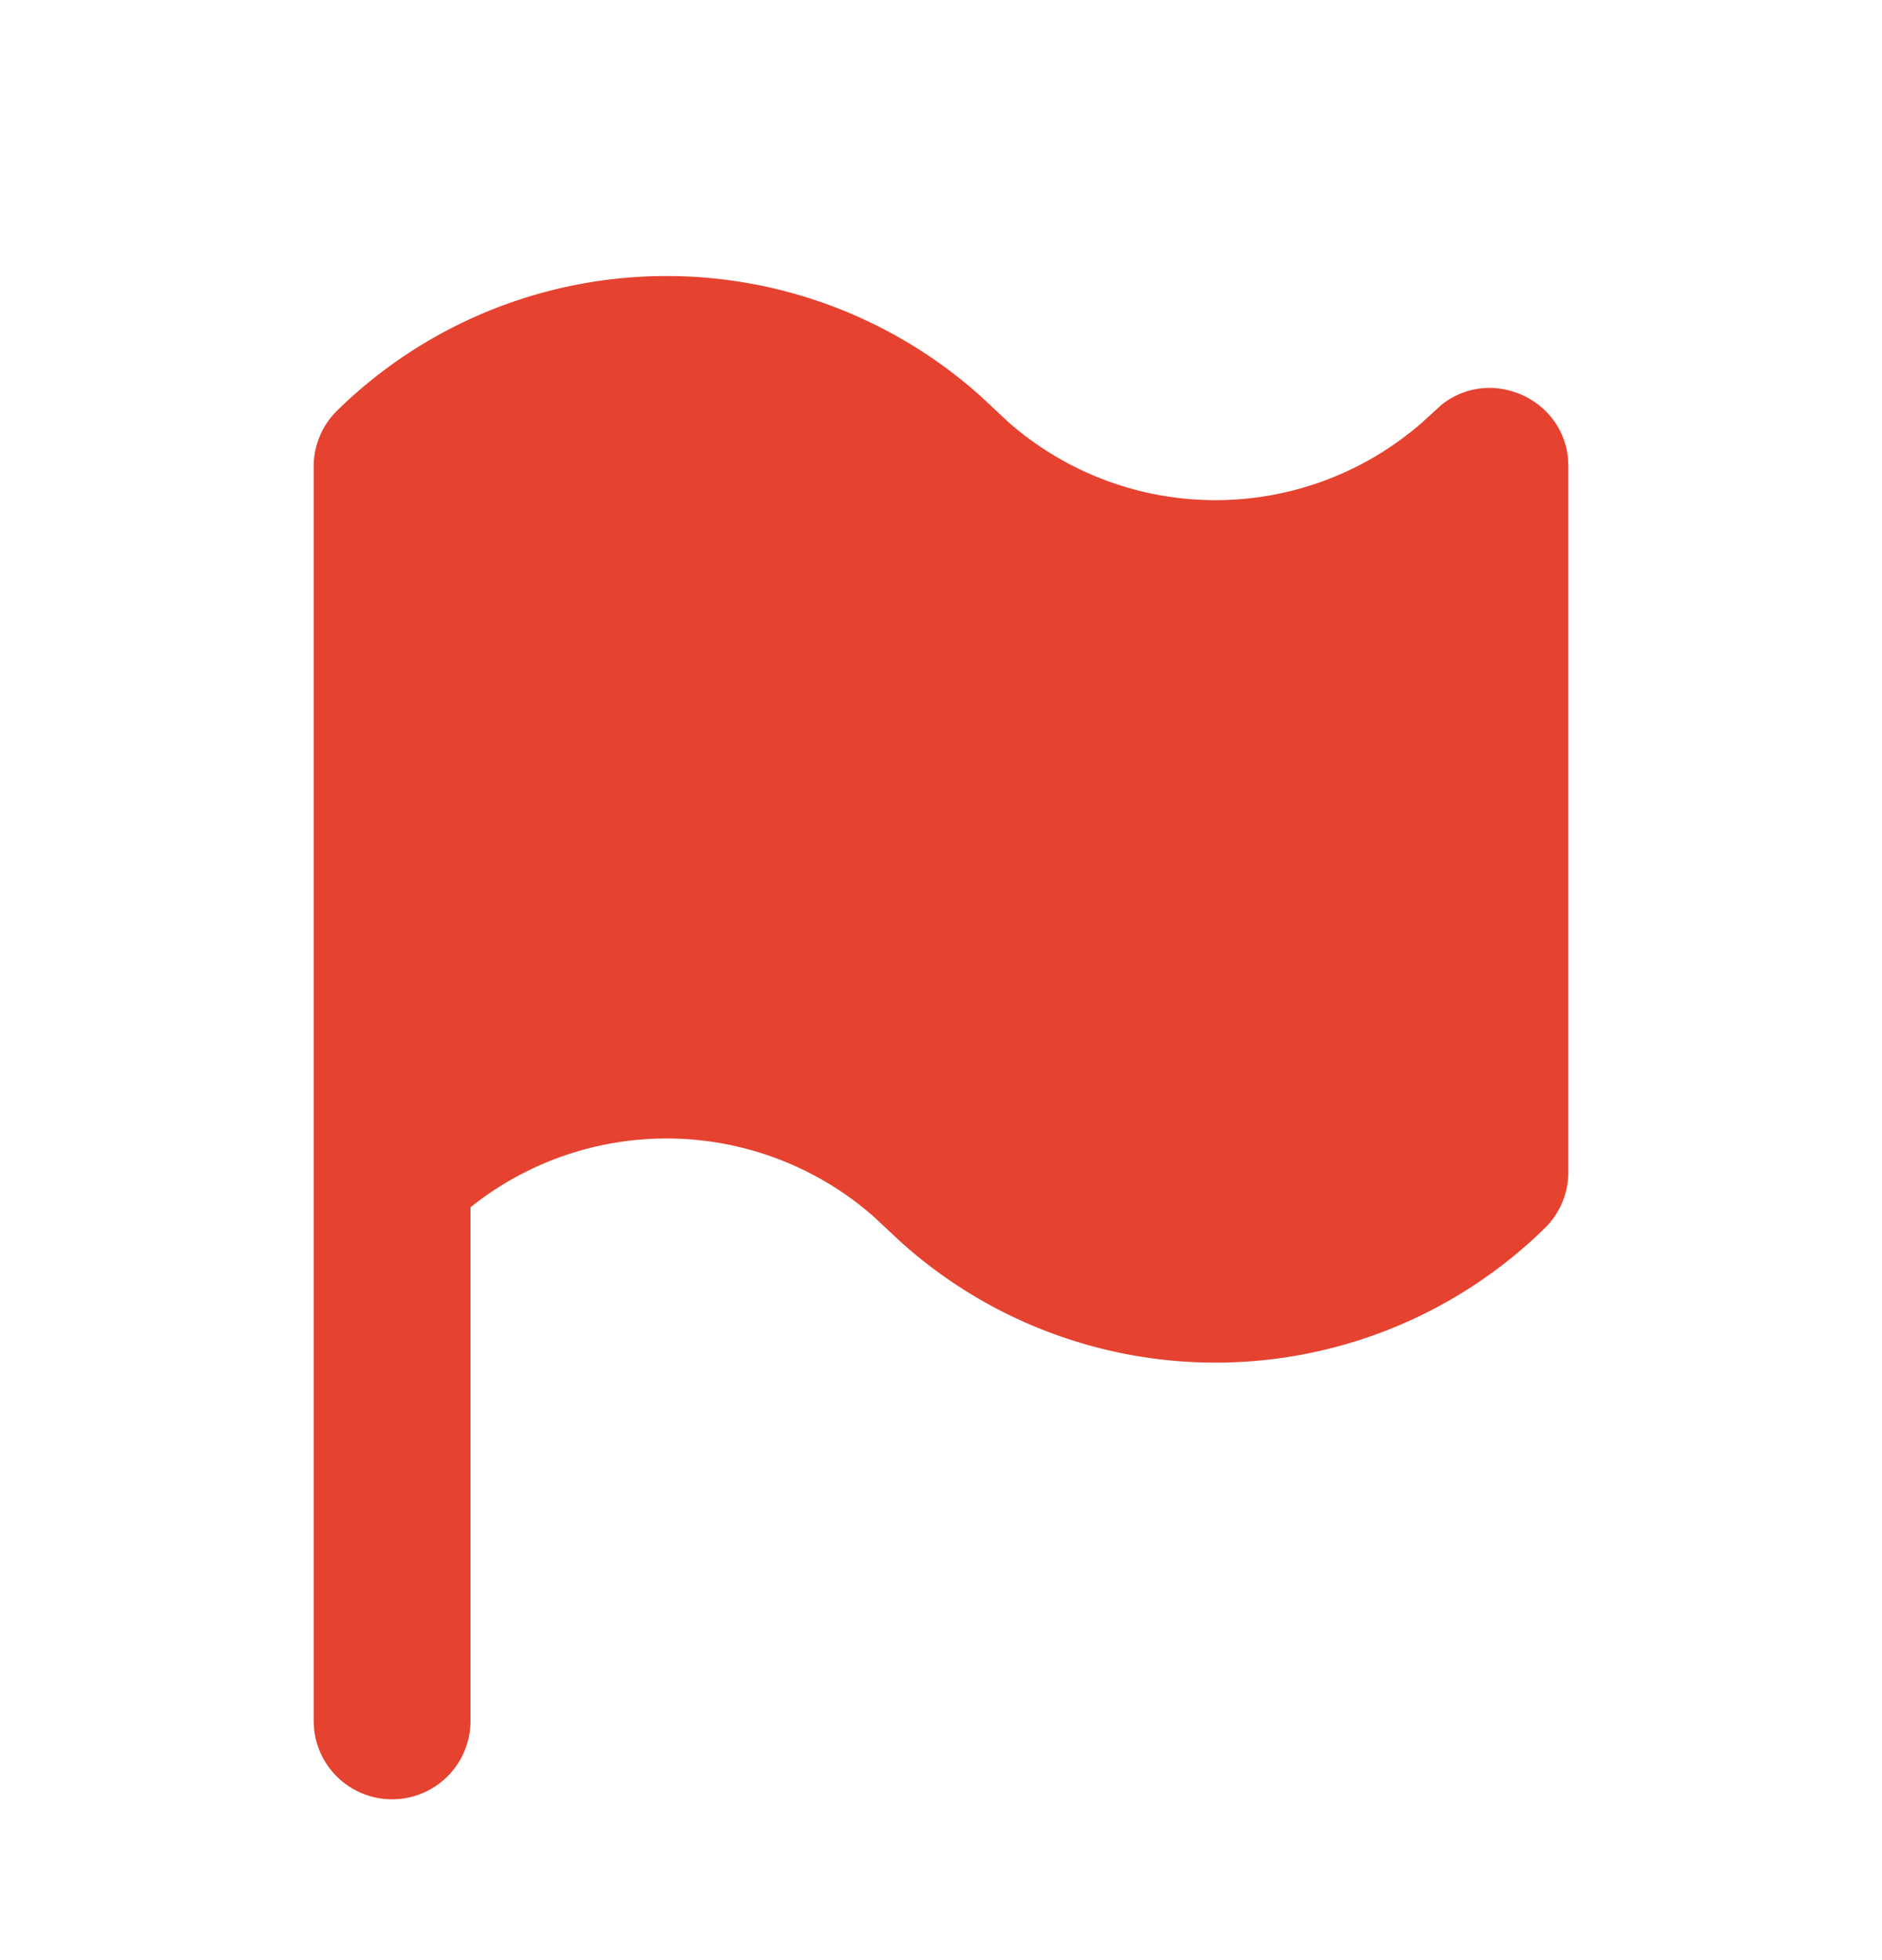 <svg width="24" height="25" viewBox="0 0 24 25" fill="none" xmlns="http://www.w3.org/2000/svg">
    <path d="M4 5.95a1 1 0 0 1 .3-.714 6 6 0 0 1 8.213-.176l.351.328a4 4 0 0 0 5.272 0l.249-.227c.61-.483 1.527-.097 1.61.676L20 5.95v9a1 1 0 0 1-.3.714 6 6 0 0 1-8.213.176l-.351-.328A4 4 0 0 0 6 15.398v6.552a1 1 0 0 1-1.993.117L4 21.95v-16z" fill="#E54230"/>
</svg>
